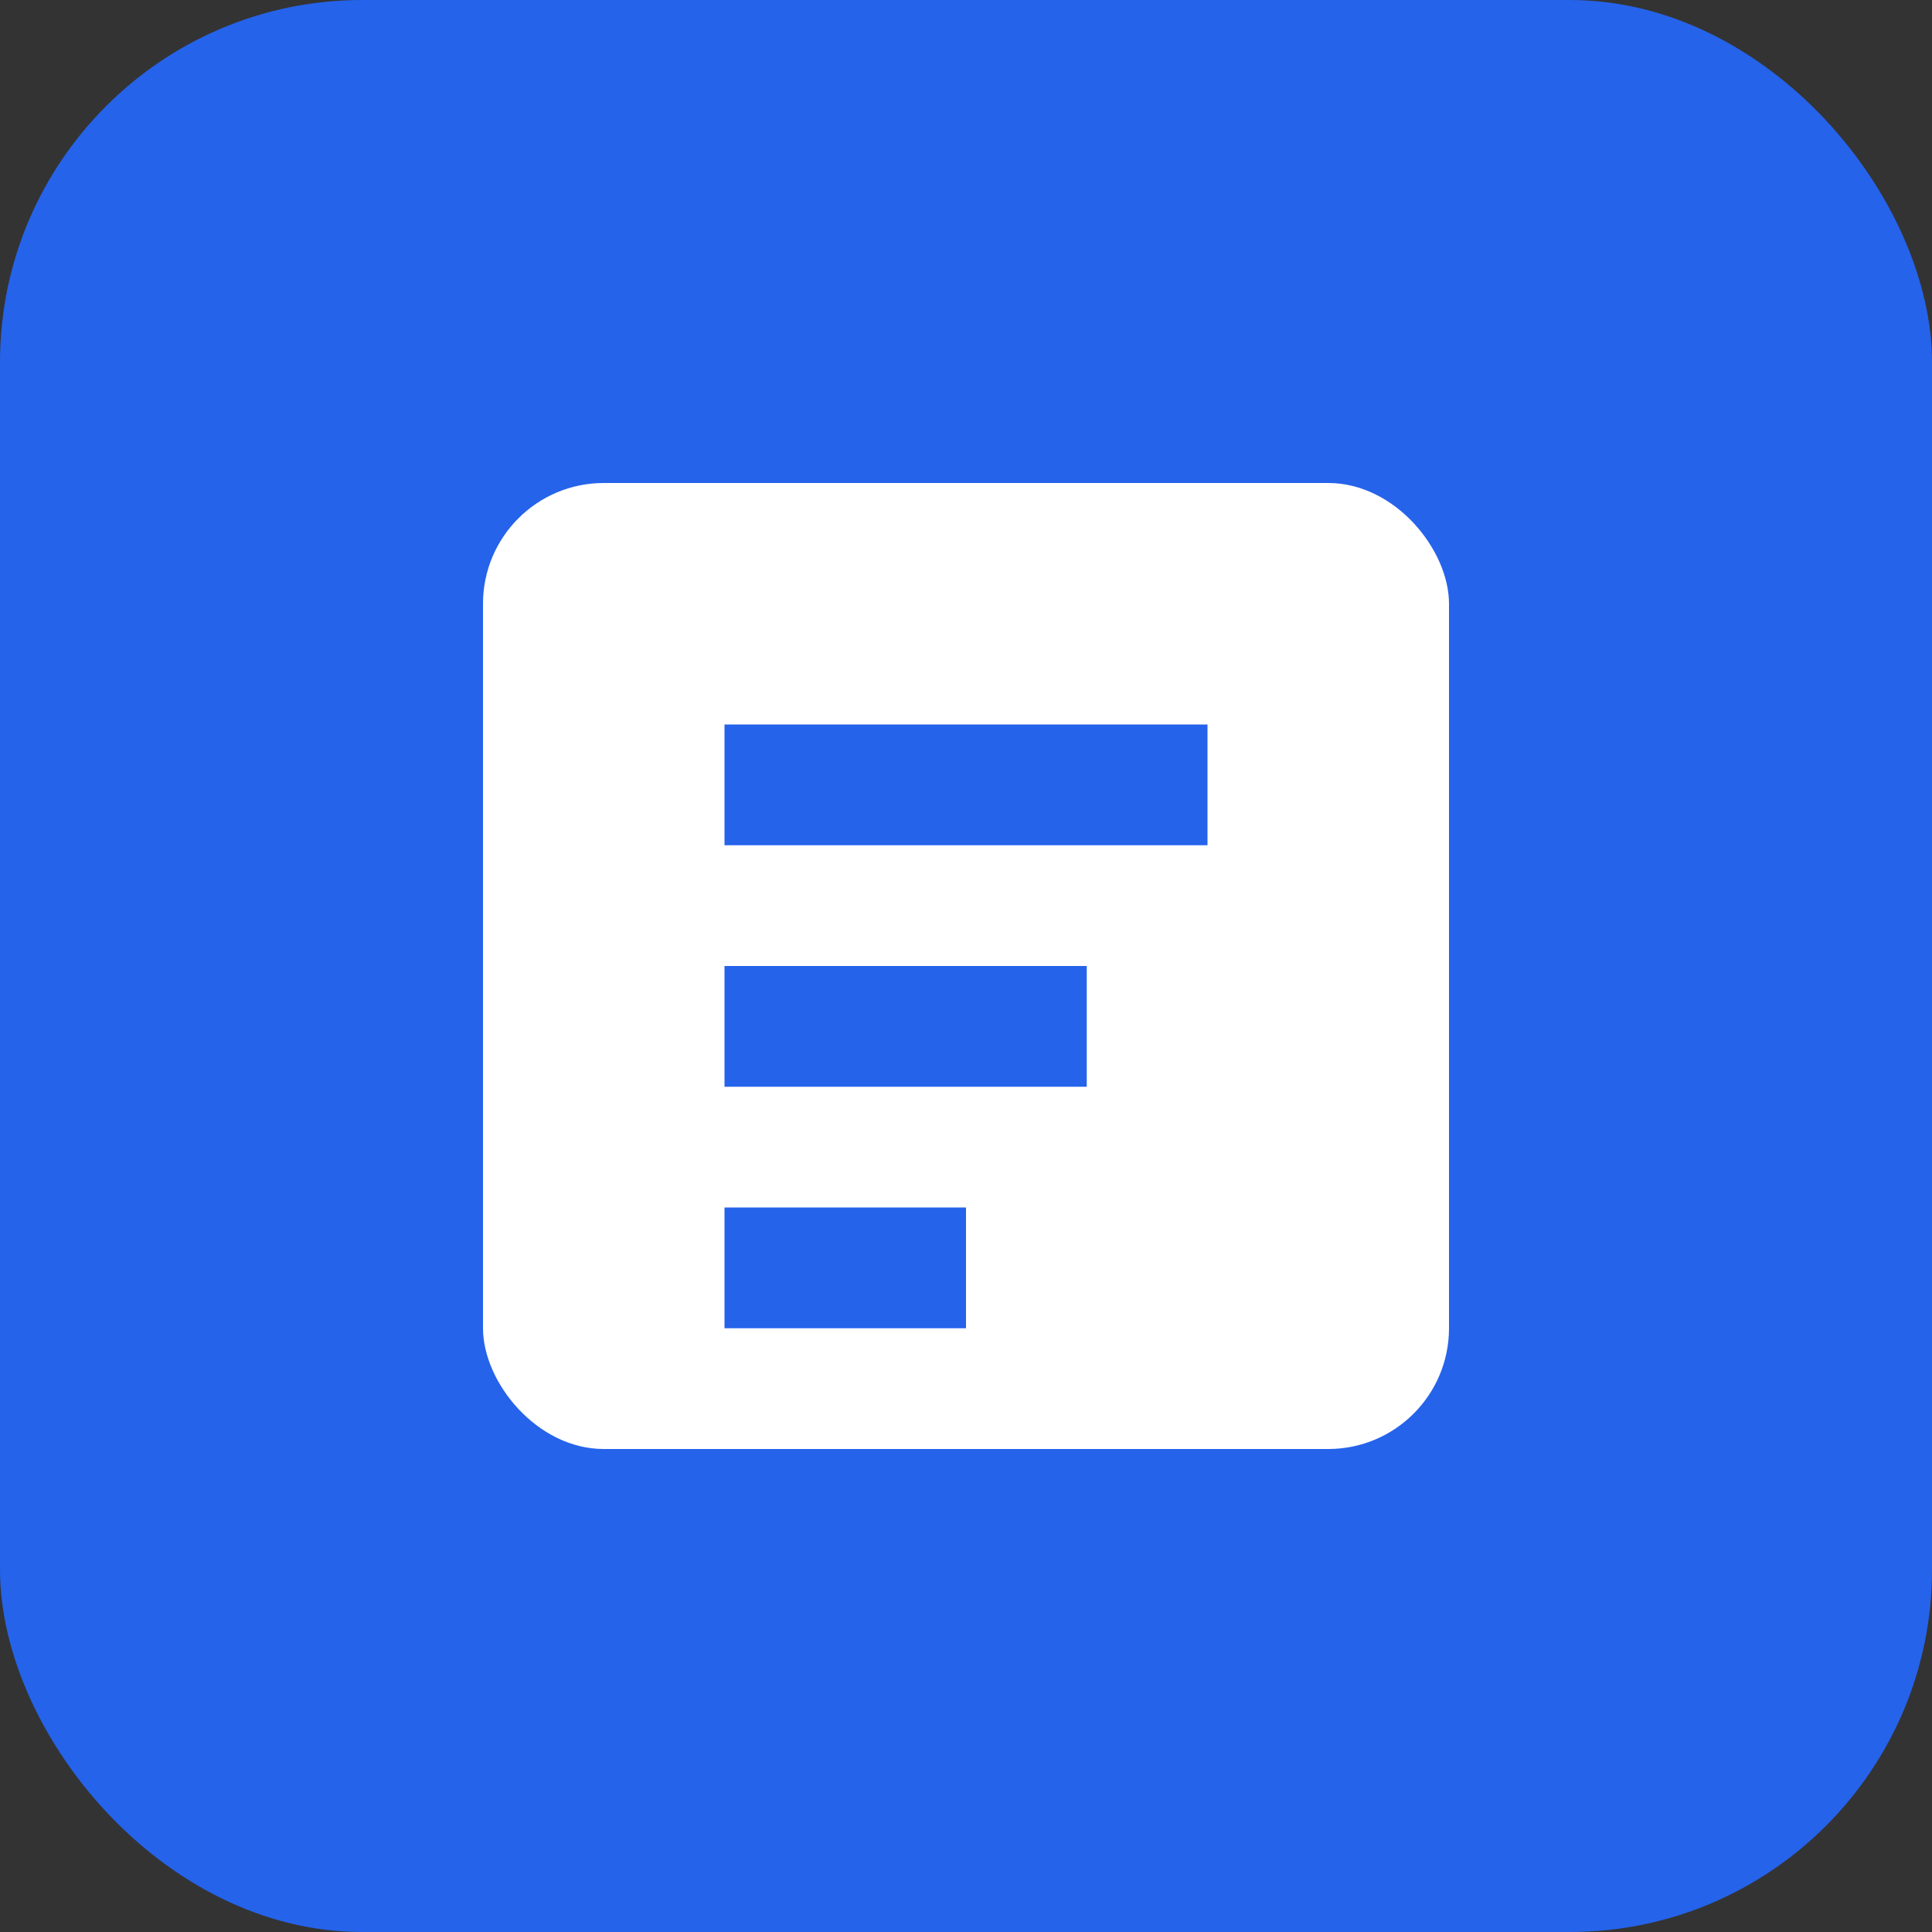 <svg width="32" height="32" viewBox="0 0 32 32" fill="none" xmlns="http://www.w3.org/2000/svg">
  <rect x="0" y="0" width="32" height="32" fill="#333333" stroke="none"/>
  <style>
    .bg { fill: #2563eb; }
    .icon { fill: #ffffff; }
    
    @media (prefers-color-scheme: dark) {
      .bg { fill: #1d4ed8; }
      .icon { fill: #ffffff; }
    }
  </style>
  <rect width="32" height="32" rx="6" class="bg"/>
  <rect x="8" y="8" width="16" height="16" rx="2" class="icon"/>
  <rect x="12" y="12" width="8" height="2" fill="#2563eb"/>
  <rect x="12" y="16" width="6" height="2" fill="#2563eb"/>
  <rect x="12" y="20" width="4" height="2" fill="#2563eb"/>
</svg>
